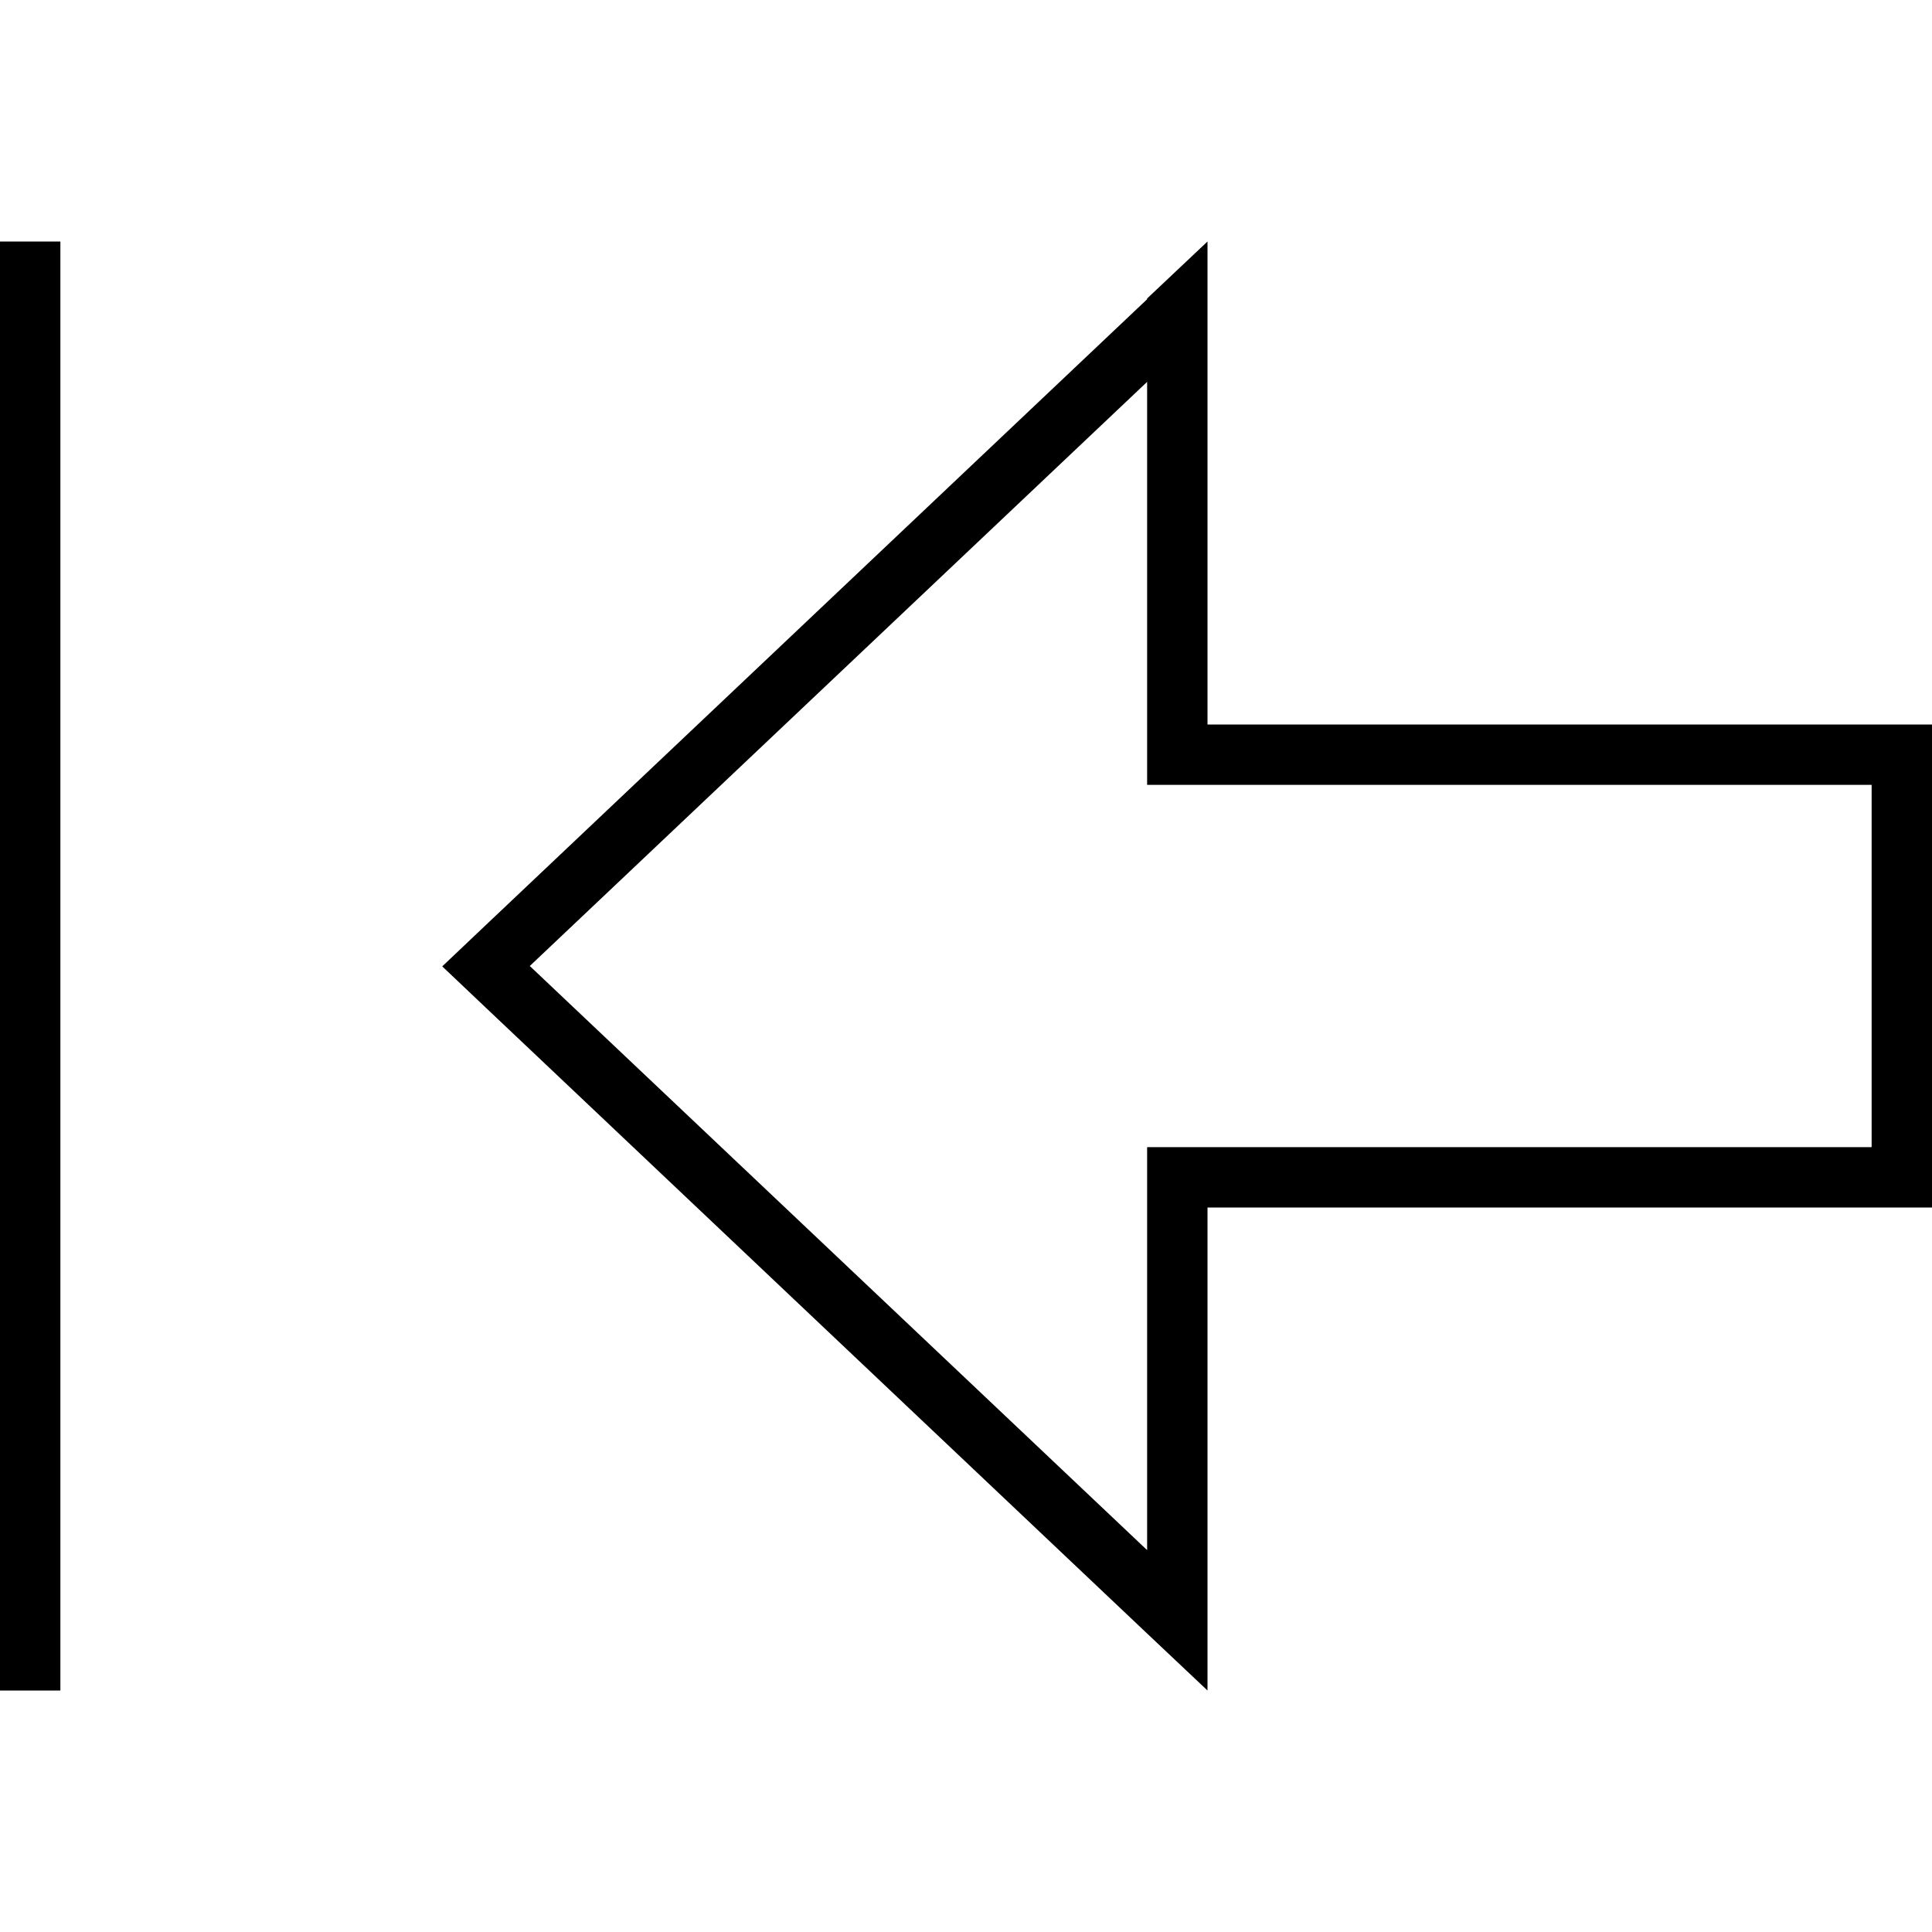 <svg xmlns="http://www.w3.org/2000/svg" viewBox="0 0 512 512"><!--! Font Awesome Pro 7.0.0 by @fontawesome - https://fontawesome.com License - https://fontawesome.com/license (Commercial License) Copyright 2025 Fonticons, Inc. --><path fill="currentColor" d="M0 440l0-376 16 0 0 384-16 0 0-8zM304 79.1l16-15.1 0 128 64 0 0 0 128 0 0 128-192 0 0 128-16-15.1-175.2-165.8-11.6-11 11.6-11 175.2-165.8zM140.4 256l163.6 154.8 0-106.8 192 0 0-96-112 0 0 0-80 0 0-106.8-163.6 154.8z"/></svg>